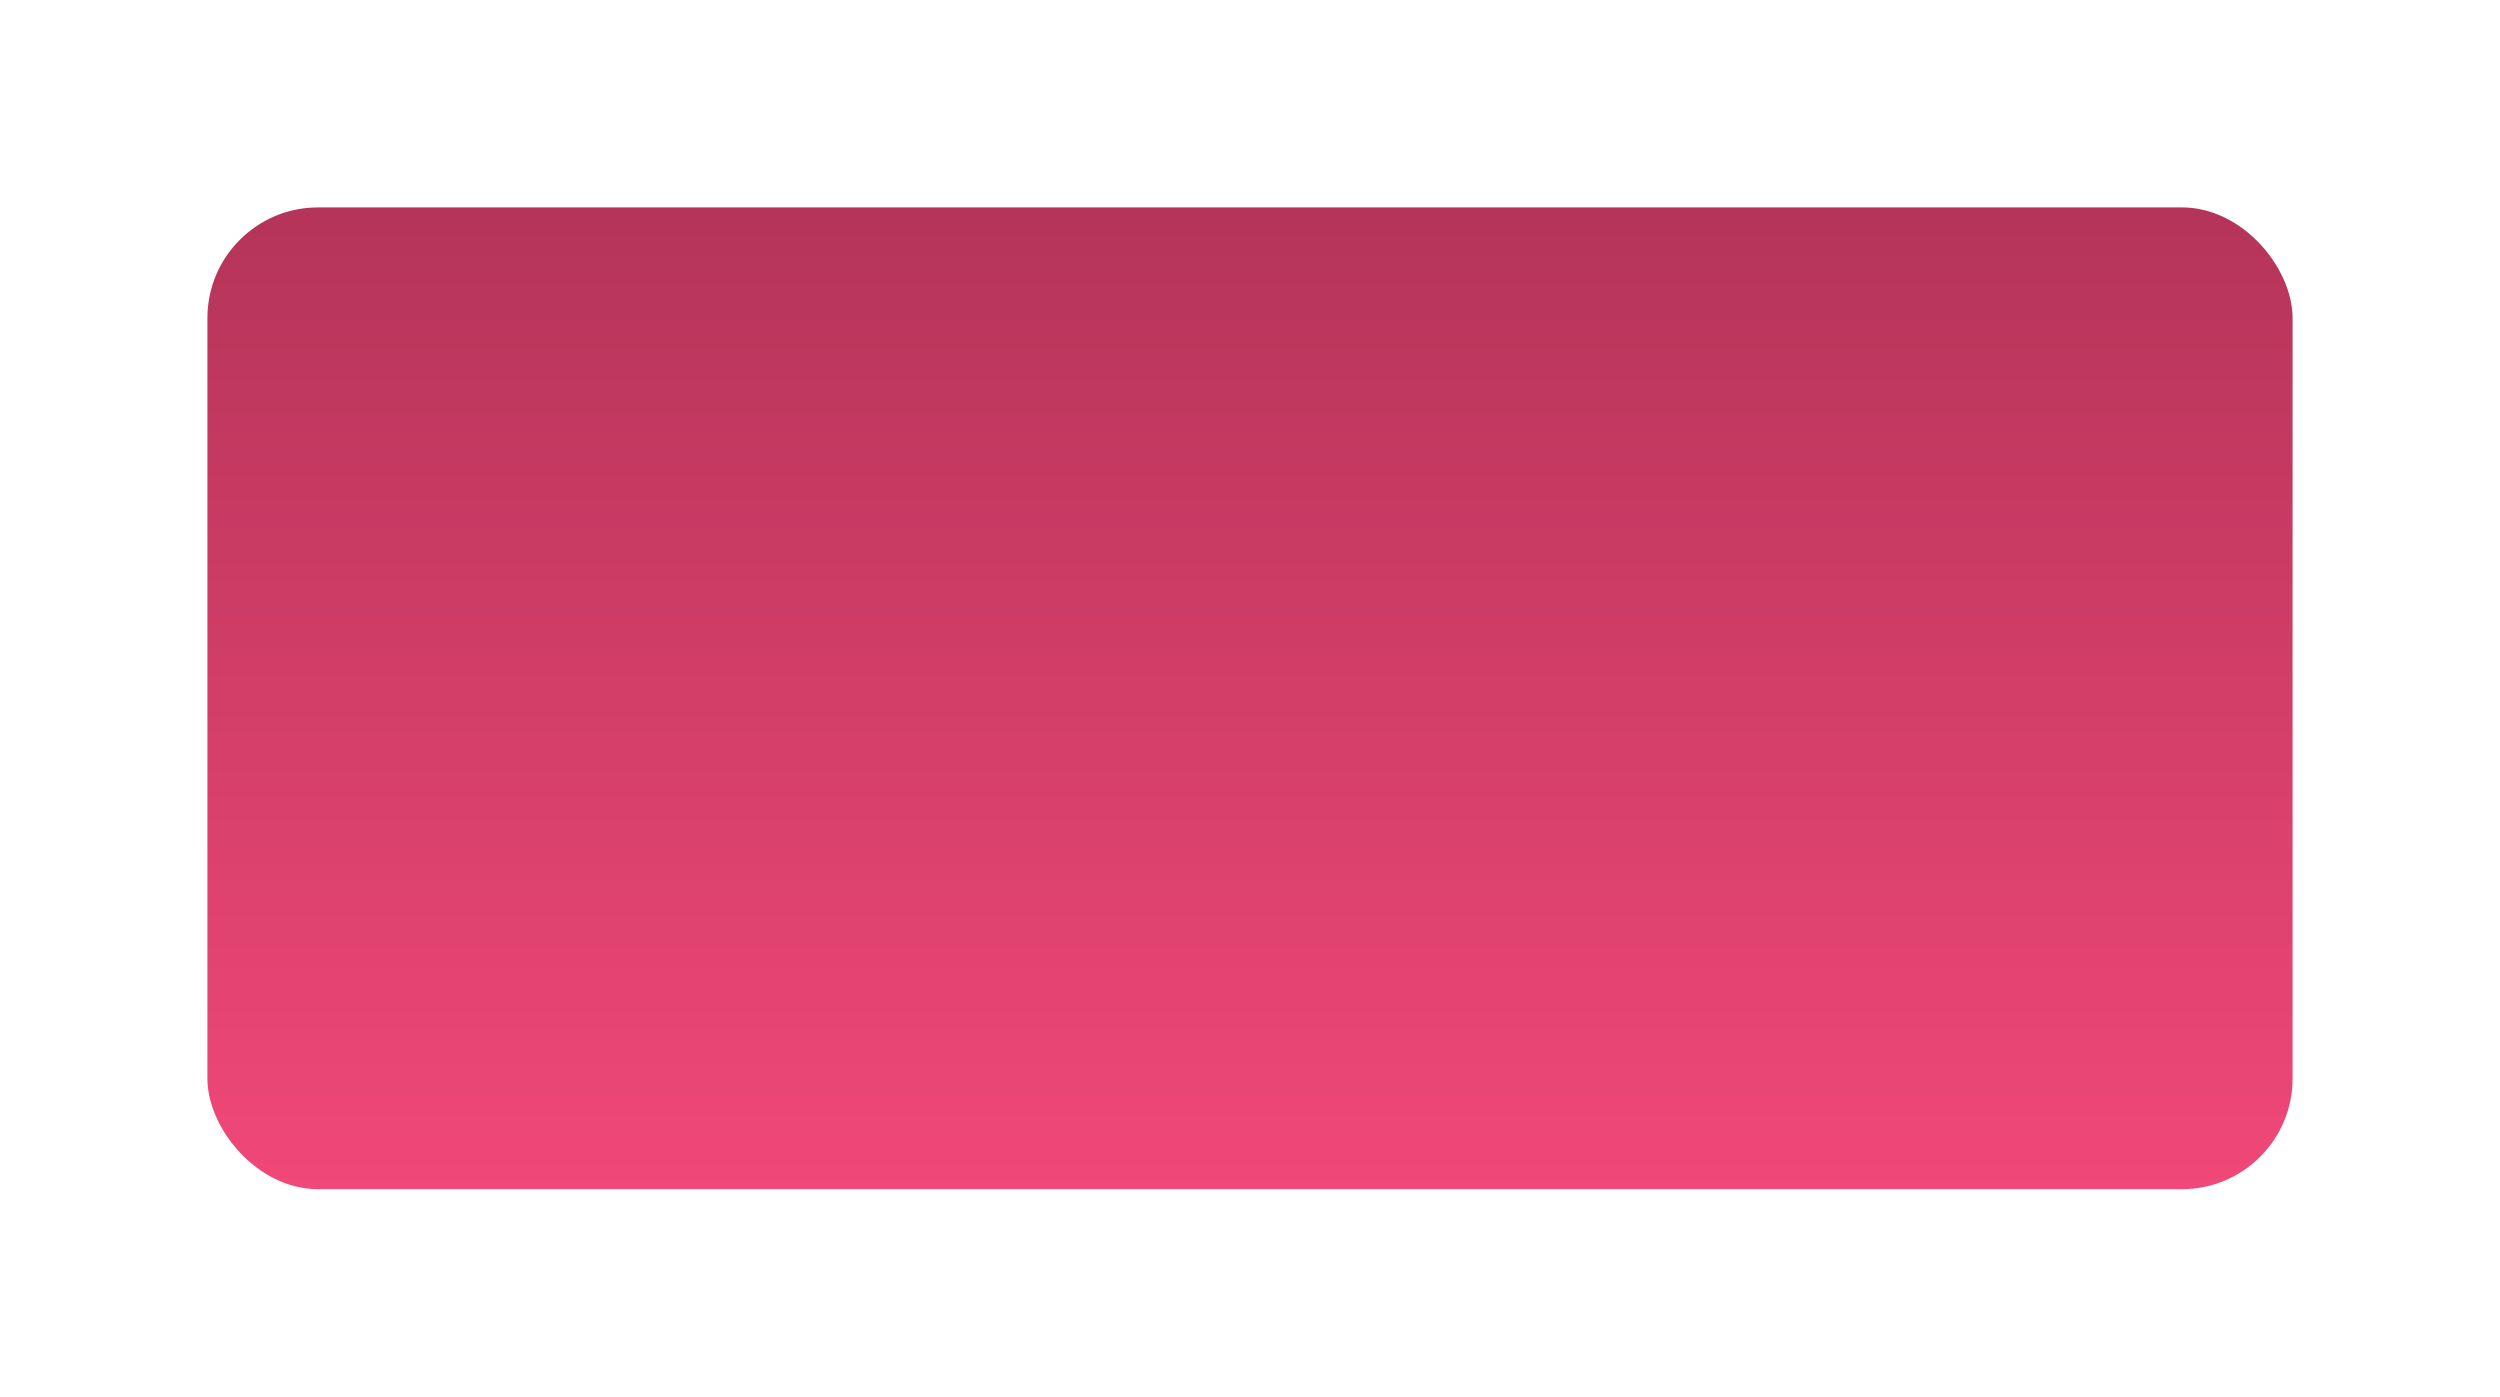 <?xml version="1.0" encoding="utf-8"?>
<svg xmlns="http://www.w3.org/2000/svg" xmlns:xlink="http://www.w3.org/1999/xlink" width="904" height="505" viewBox="0 0 904 505">
  <defs>
    <linearGradient id="linear-gradient" x1="0.5" x2="0.5" y2="1" gradientUnits="objectBoundingBox">
      <stop offset="0" stop-color="#b53459"/>
      <stop offset="1" stop-color="#f04878"/>
    </linearGradient>
    <filter id="Screen_Shot_2021-02-08_at_6.03.32_PM" x="0" y="0" width="904" height="505" filterUnits="userSpaceOnUse">
      <feOffset/>
      <feGaussianBlur stdDeviation="25" result="blur"/>
      <feFlood flood-color="#f04878" flood-opacity="0.549"/>
      <feComposite operator="in" in2="blur"/>
      <feComposite in="SourceGraphic"/>
    </filter>
  </defs>
  <g transform="matrix(1, 0, 0, 1, 0, 0)" filter="url(#Screen_Shot_2021-02-08_at_6.03.32_PM)">
    <rect id="Screen_Shot_2021-02-08_at_6.03.32_PM-2" data-name="Screen Shot 2021-02-08 at 6.03.32 PM" width="754" height="355" rx="40" transform="translate(75 75)" fill="url(#linear-gradient)"/>
  </g>
</svg>
